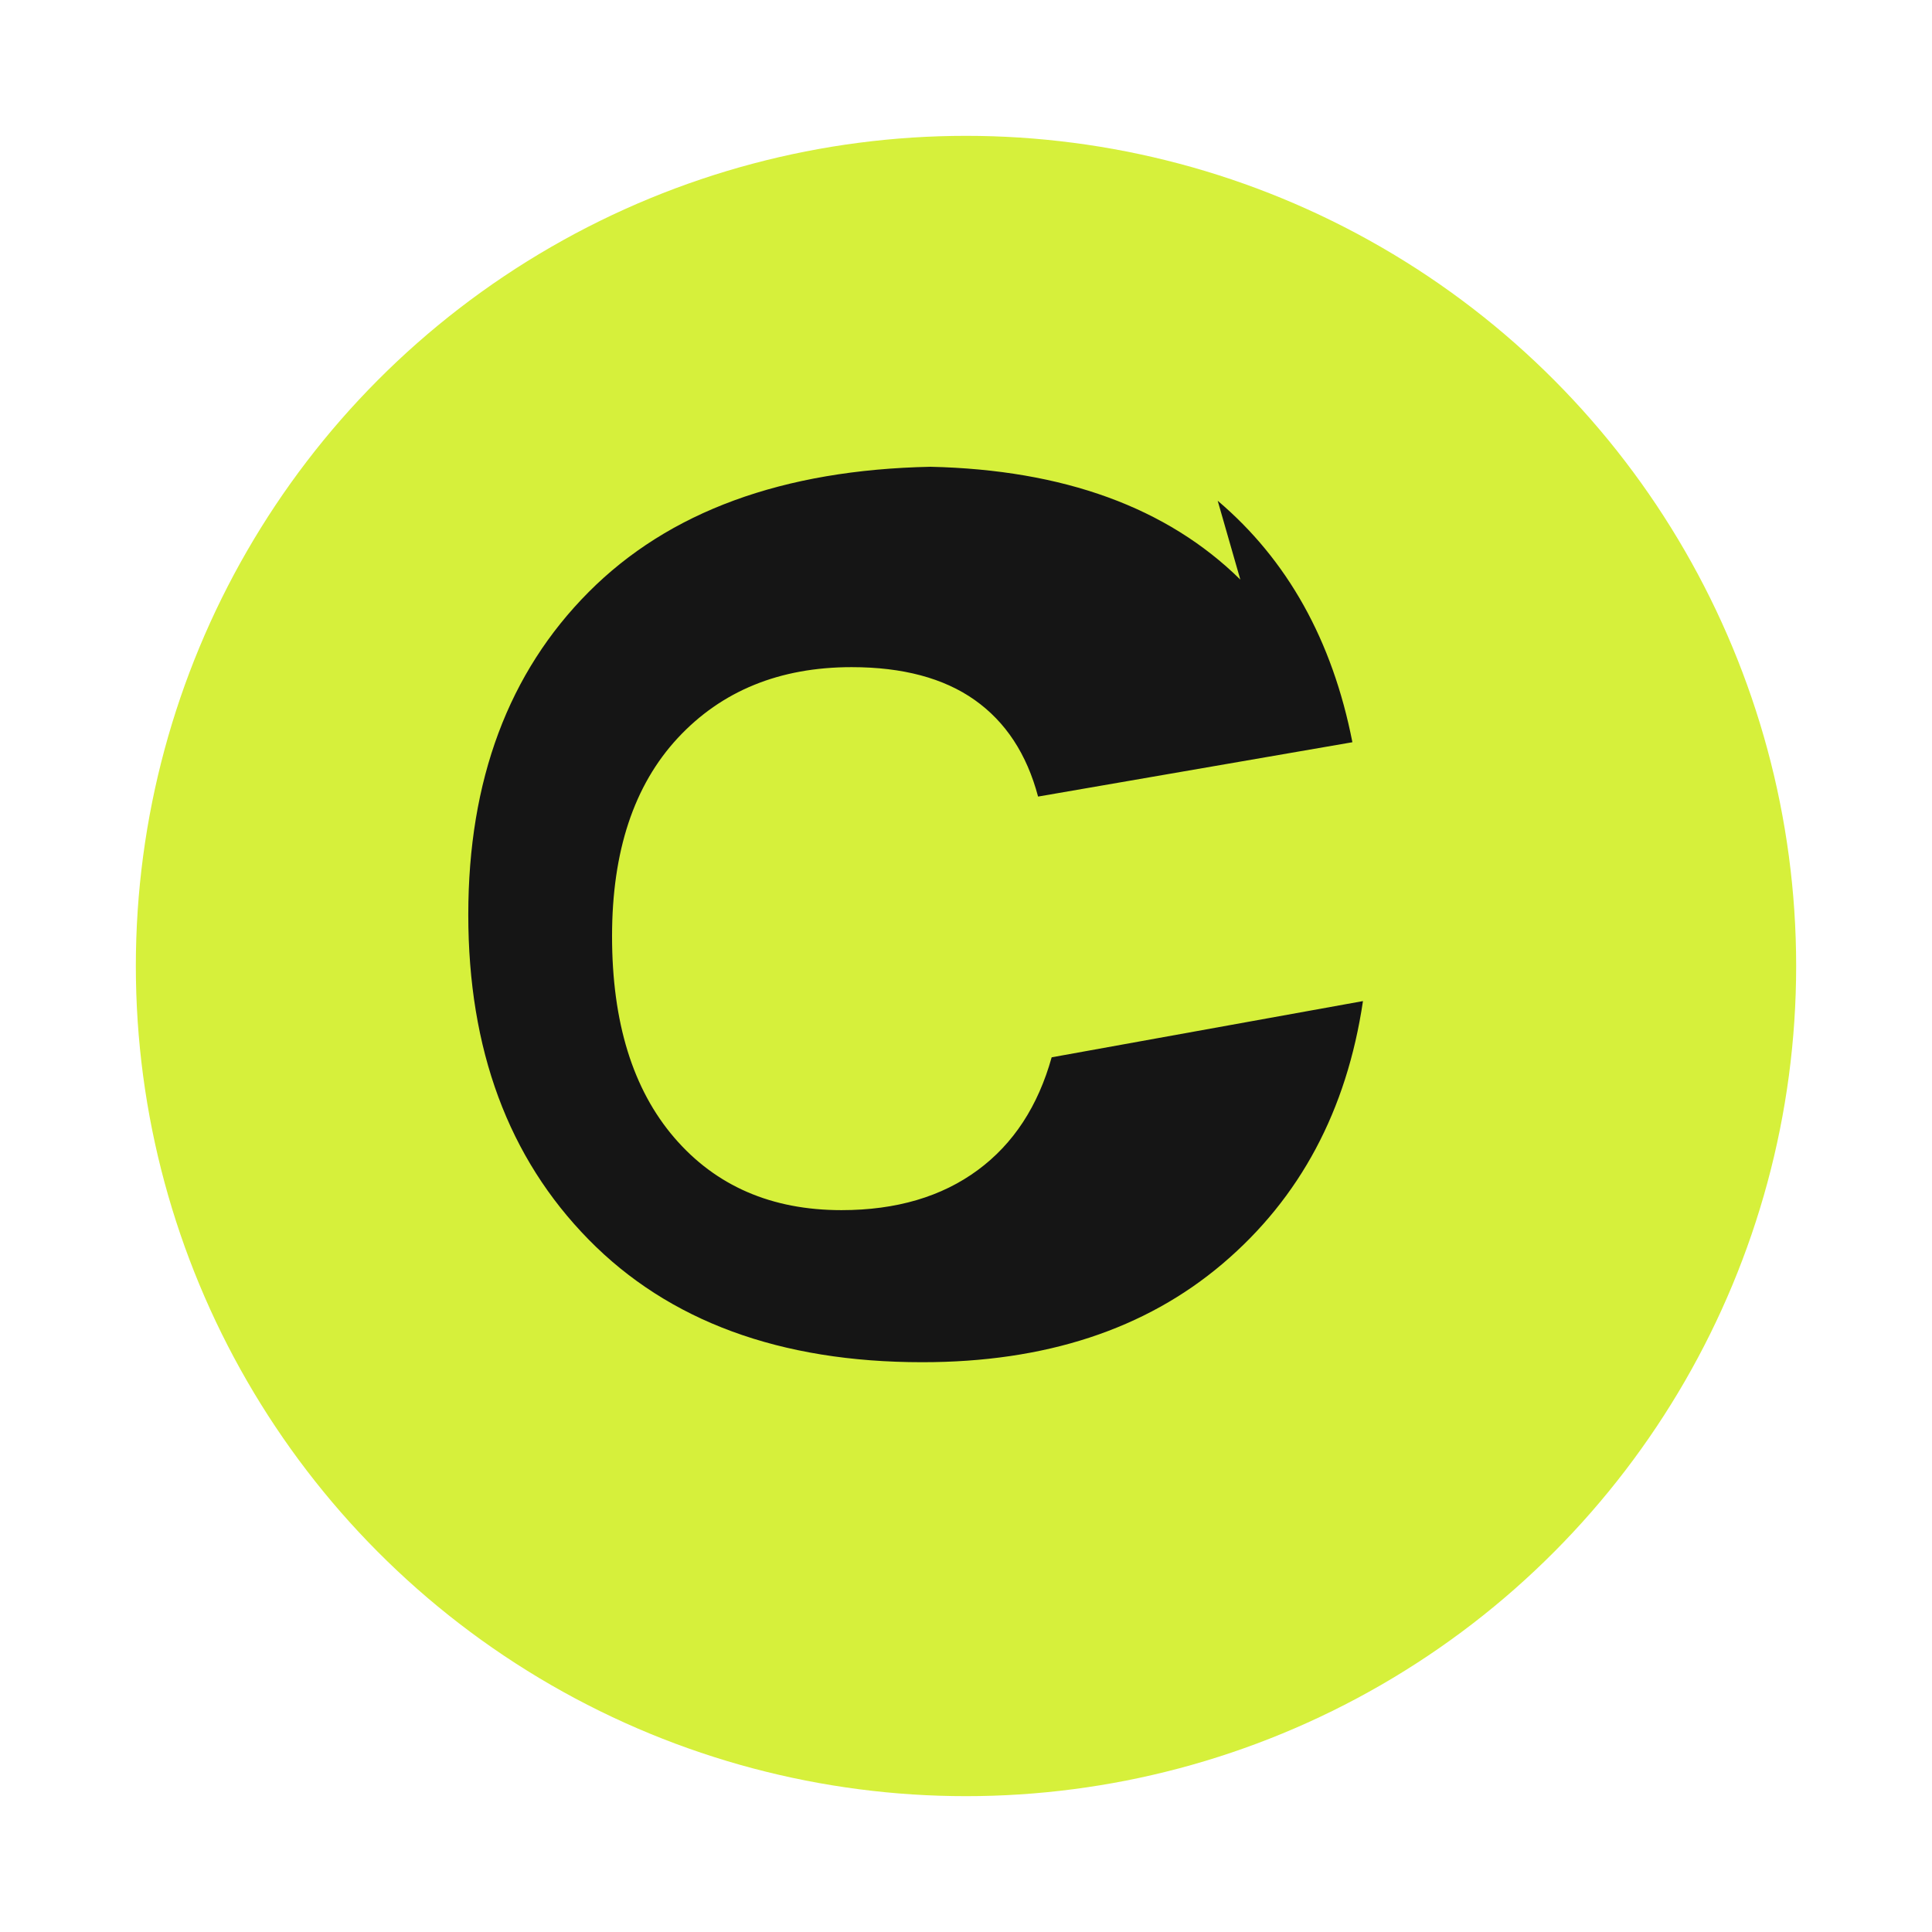 <svg xmlns="http://www.w3.org/2000/svg" width="512" height="512" viewBox="0 0 512 512" role="img" aria-labelledby="title">
  <title>Groovy Sports Group</title>
  <defs>
    <filter id="shadow" x="-20%" y="-20%" width="140%" height="140%">
      <feDropShadow dx="0" dy="8" stdDeviation="12" flood-color="#0A0A0A" flood-opacity="0.3" />
    </filter>
  </defs>
  <g filter="url(#shadow)">
    <circle cx="256" cy="256" r="220" fill="#D6F03B" />
  </g>
  <g>
    <path fill="#151515" d="M328.7 153.6c-19.4-19.1-46.8-29.1-82.1-29.9-39.2.8-69.4 11.9-90.6 33.2-21.2 21.3-31.9 49.8-31.9 85.5 0 35.7 10.6 64.4 31.9 86.1 21.2 21.6 50.7 32.5 88.4 32.5 32.6 0 59.1-8.7 79.6-26.1 20.5-17.4 32.9-40.6 37.2-69.6l-82.5 14.9c-3.6 12.9-10.1 22.9-19.6 29.9-9.5 7-21.5 10.6-36.1 10.6-18.5 0-33.3-6.4-44.3-19.2-11-12.8-16.5-30.6-16.5-53.4 0-22.5 5.8-40 17.4-52.5 11.6-12.5 27-18.8 46.1-18.8 13.5 0 24.4 2.9 32.6 8.7 8.2 5.8 13.8 14.3 16.8 25.6l83.3-14.4c-5.3-27-17.2-48.3-35.7-64z"/>
  </g>
</svg>


